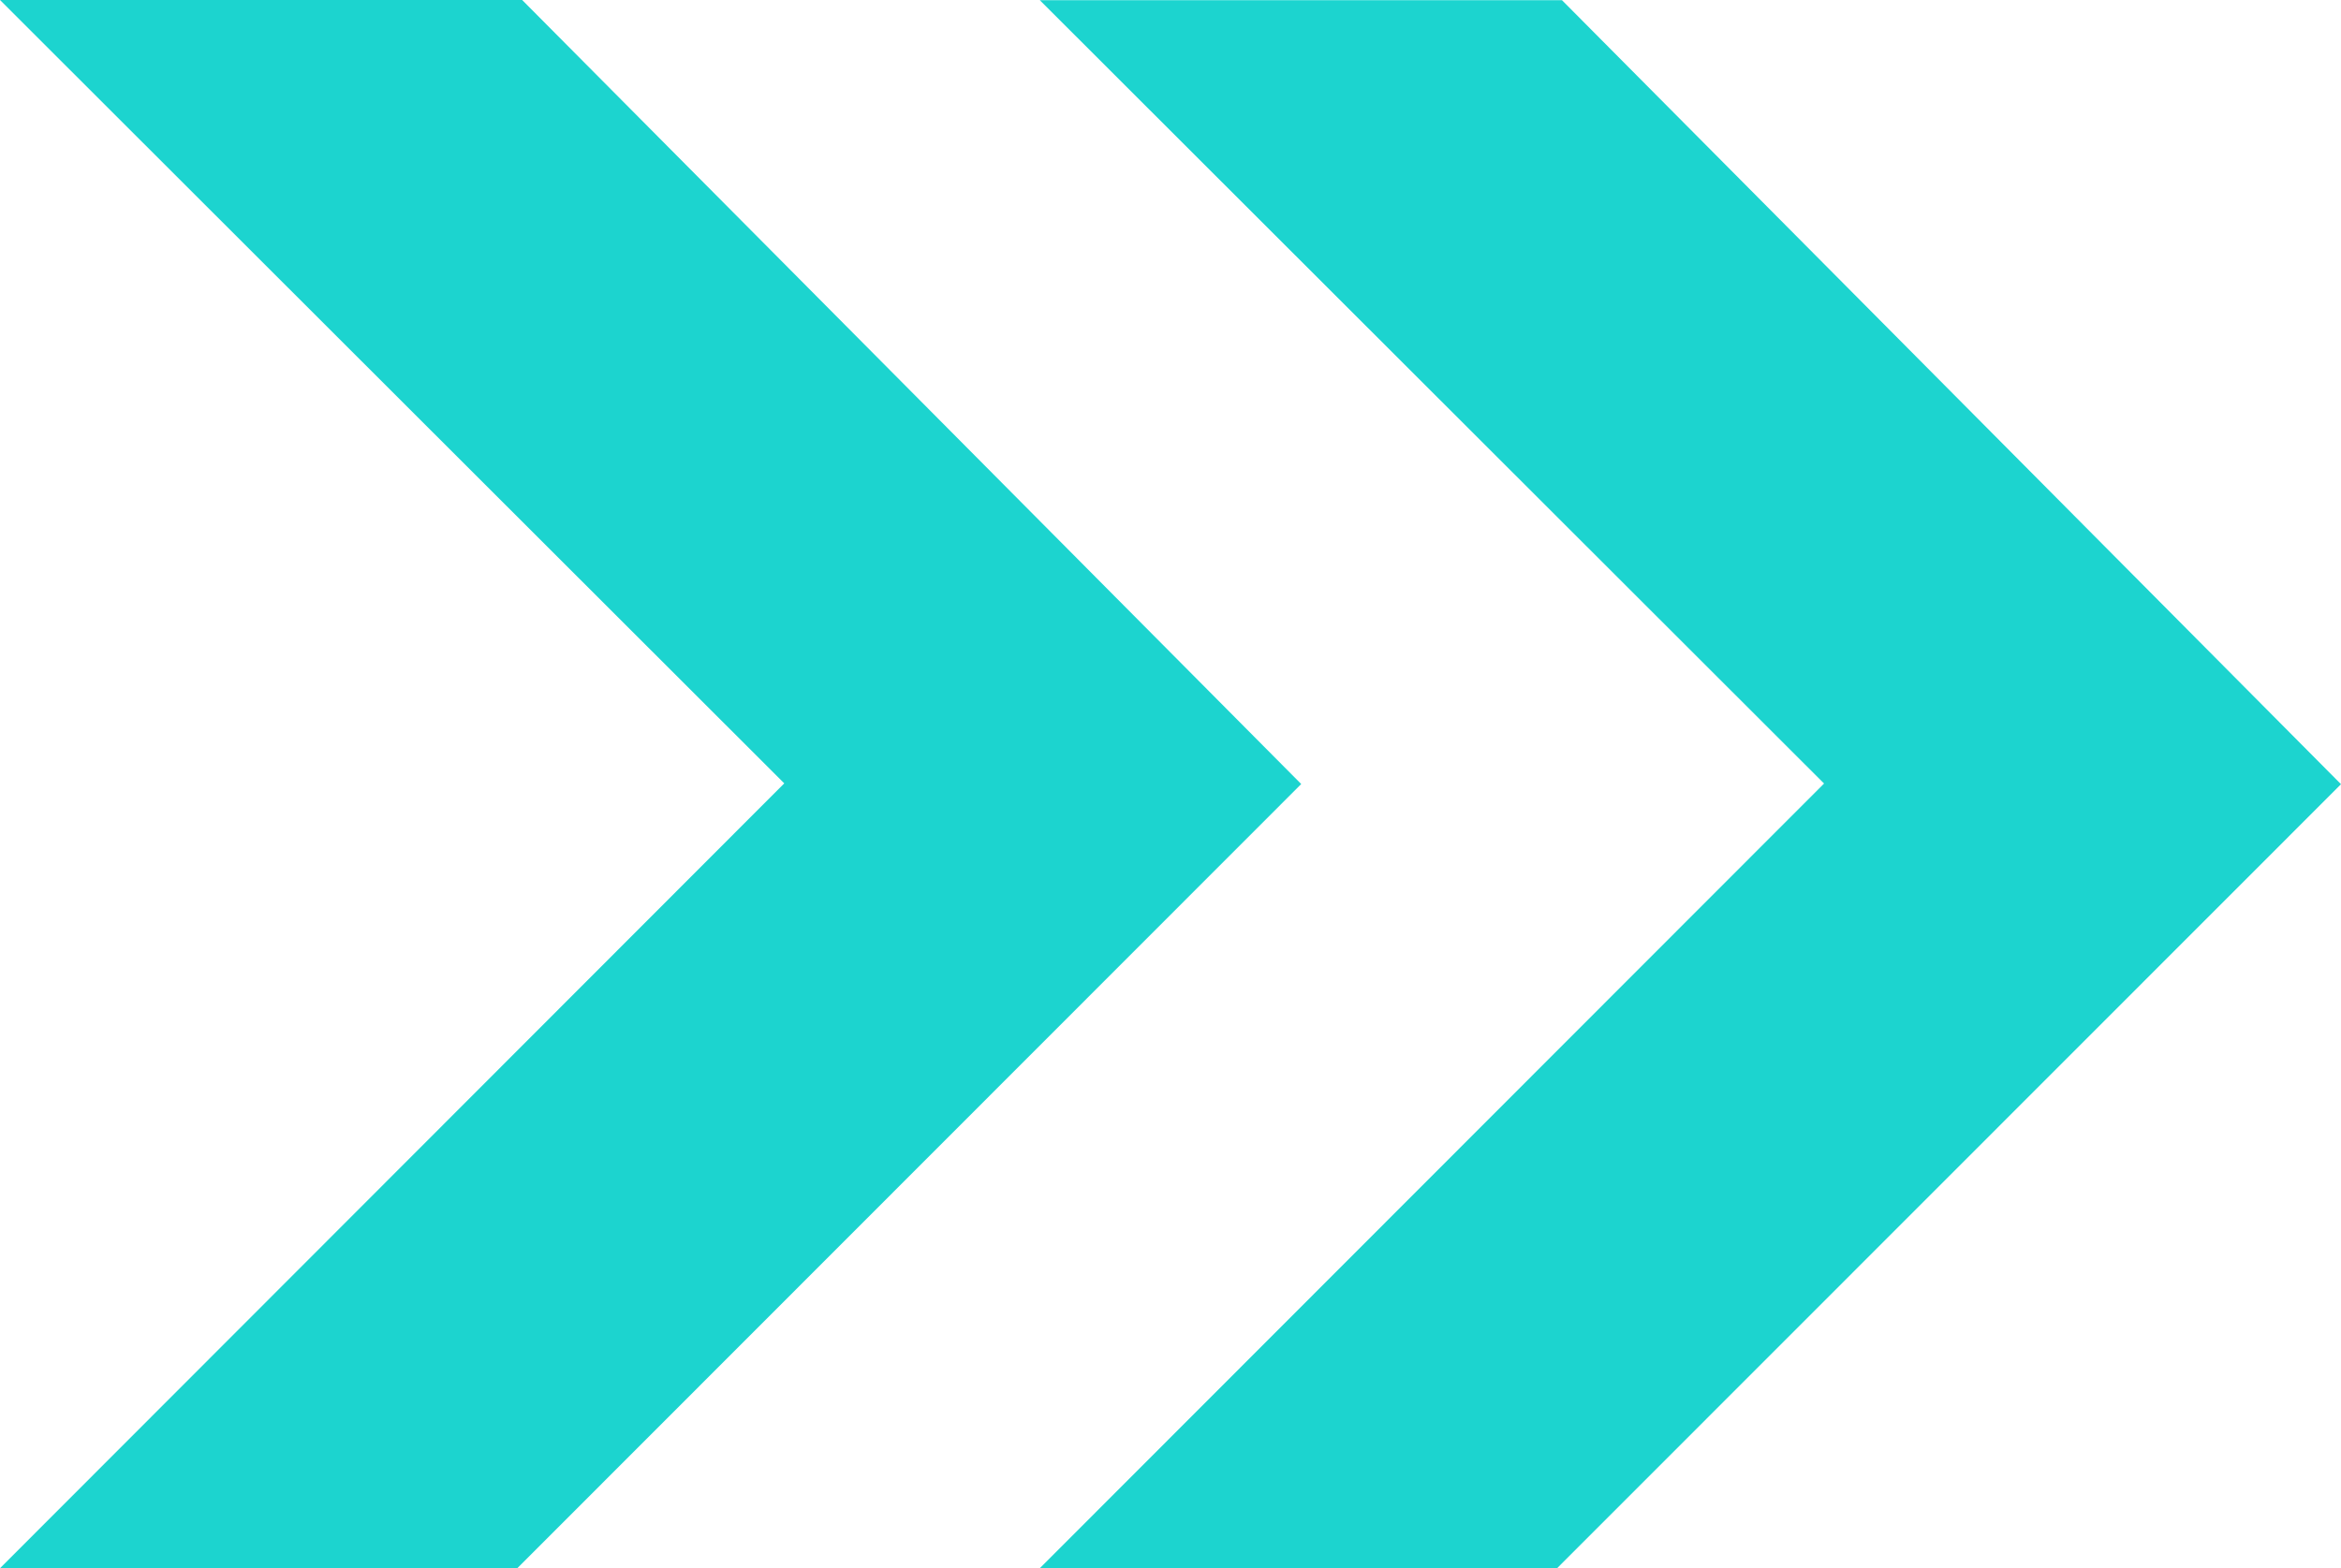 <?xml version="1.0" encoding="utf-8"?>
<!-- Generator: Adobe Illustrator 16.0.0, SVG Export Plug-In . SVG Version: 6.00 Build 0)  -->
<!DOCTYPE svg PUBLIC "-//W3C//DTD SVG 1.1//EN" "http://www.w3.org/Graphics/SVG/1.1/DTD/svg11.dtd">
<svg version="1.1" id="Warstwa_1" xmlns="http://www.w3.org/2000/svg" xmlns:xlink="http://www.w3.org/1999/xlink" x="0px" y="0px"
	 width="13.898px" height="9.313px" viewBox="0 0 13.898 9.313" enable-background="new 0 0 13.898 9.313" xml:space="preserve">
<g id="Group_1229" transform="translate(-1557 -59.691)">
	<g id="Group_39" transform="translate(1557 59.691)">
		<path id="Path_41" fill="#1CD4CF" d="M0,0l4.656,4.652L0,9.313h3.071l4.654-4.657L3.1,0H0z"/>
	</g>
	<g id="Group_40" transform="translate(1563.173 59.692)">
		<path id="Path_42" fill="#1CD4CF" d="M0,0l4.656,4.652L0,9.312h3.071l4.654-4.656L3.1,0H0z"/>
	</g>
</g>
</svg>
